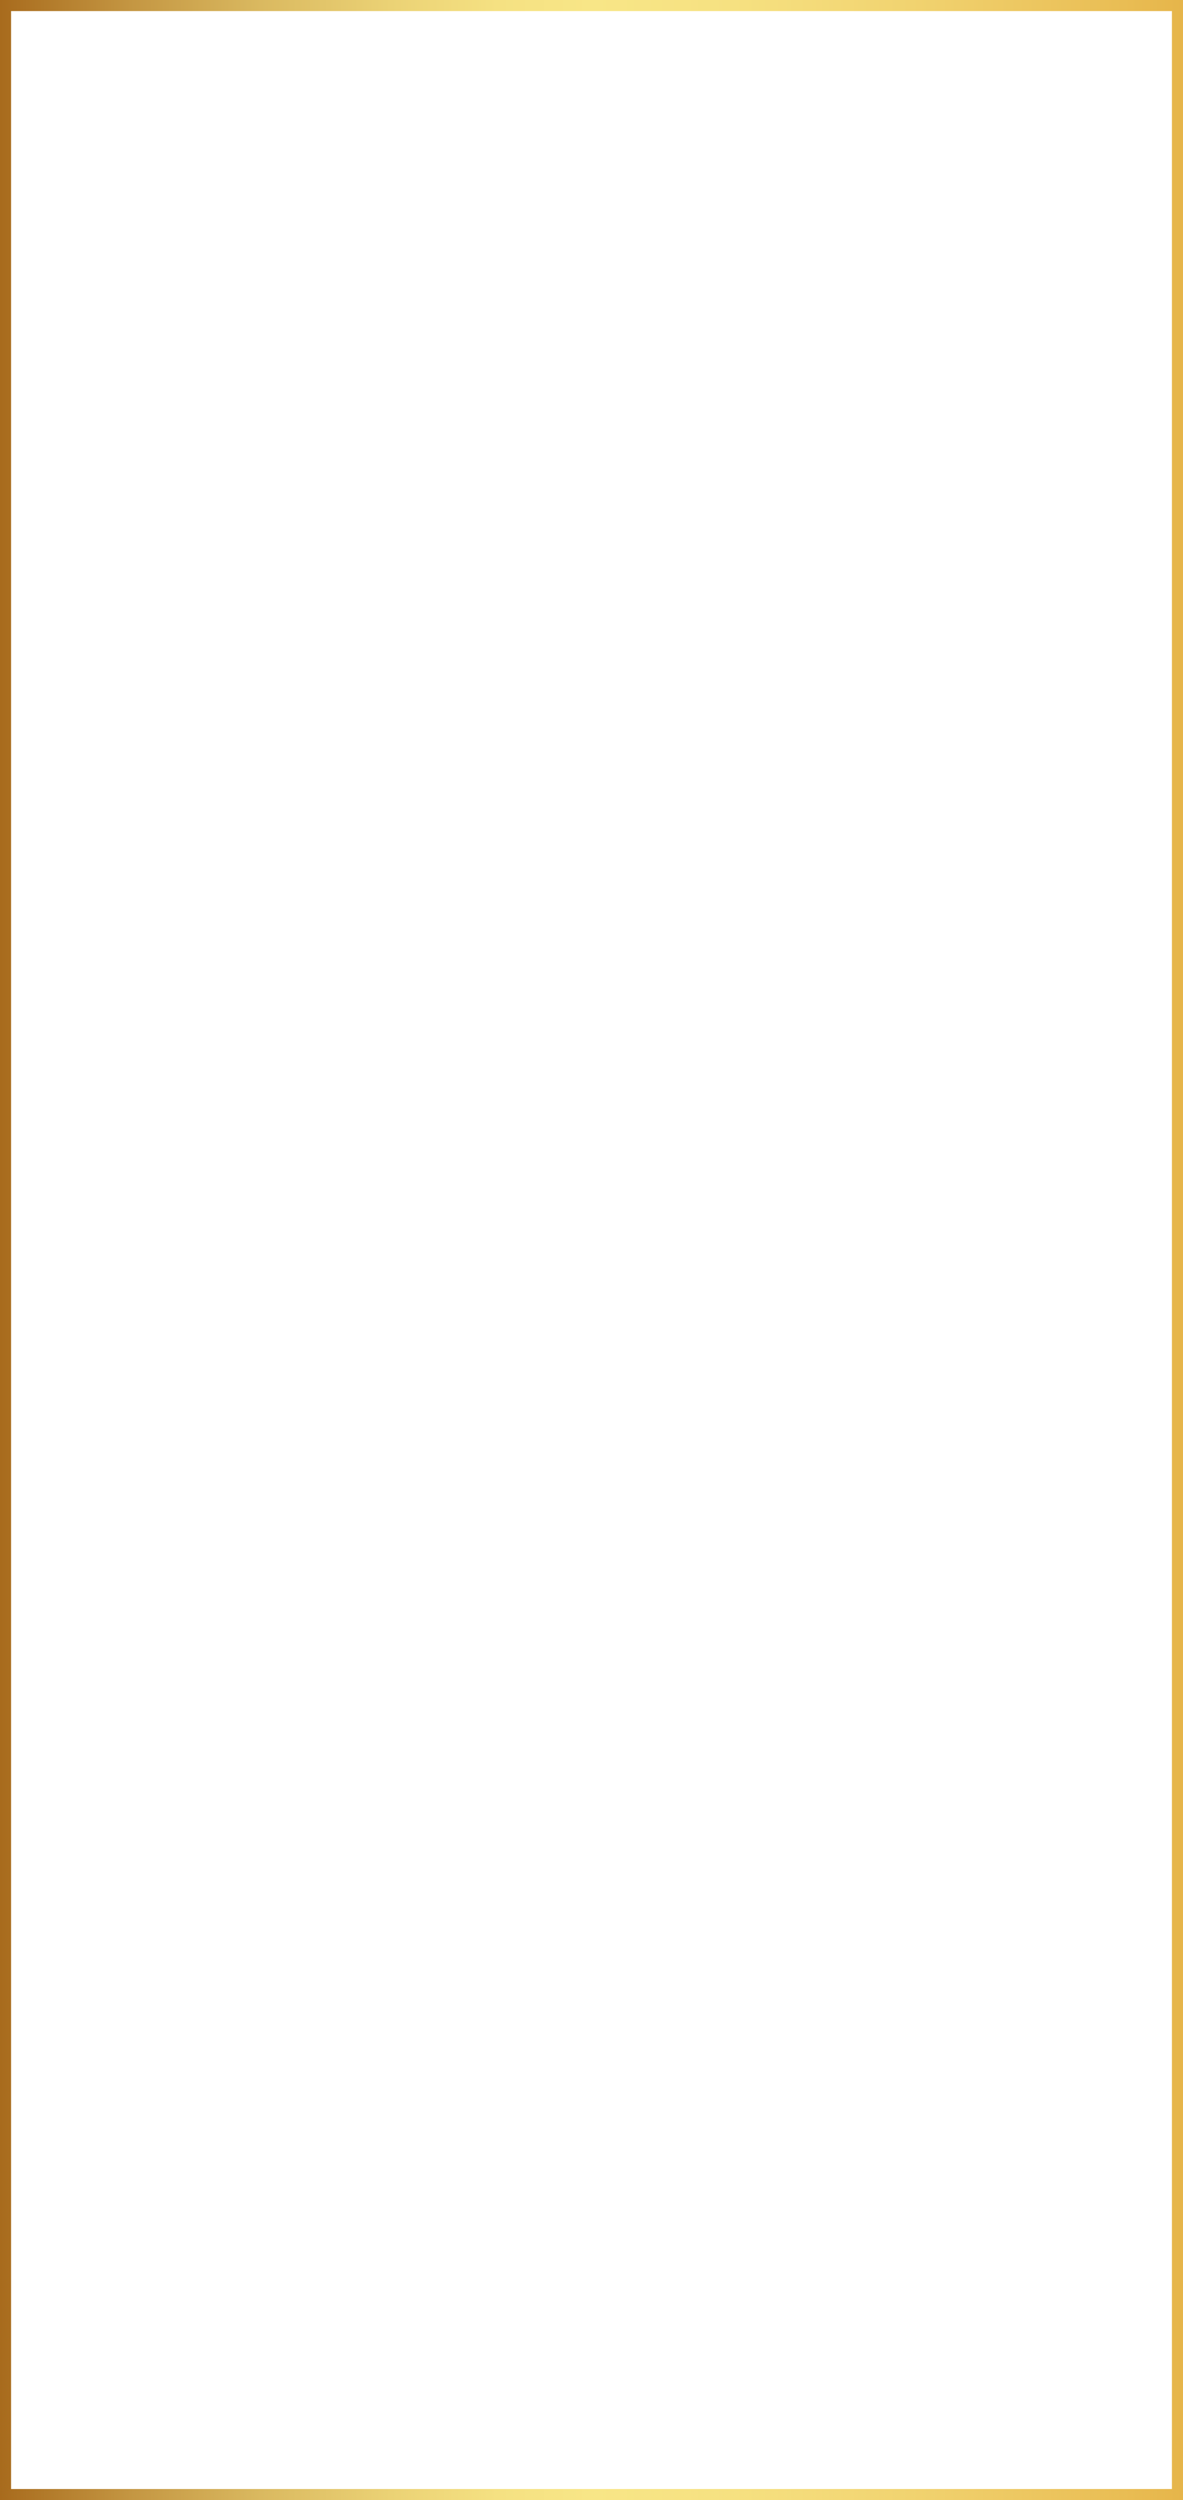 <?xml version="1.0" encoding="UTF-8"?> <svg xmlns="http://www.w3.org/2000/svg" width="320" height="676" viewBox="0 0 320 676" fill="none"><rect x="0" y="0" width="320" height="676" fill="#333333" stroke="none"/> <rect x="1.5" y="1.5" width="317" height="673" fill="white" stroke="url(#paint0_linear)" stroke-width="3"></rect> <defs> <linearGradient id="paint0_linear" x1="0.078" y1="338.049" x2="320" y2="338.049" gradientUnits="userSpaceOnUse"> <stop stop-color="#A86B1D"></stop> <stop offset="0.11" stop-color="#C49642"></stop> <stop offset="0.22" stop-color="#DAB960"></stop> <stop offset="0.33" stop-color="#EBD275"></stop> <stop offset="0.42" stop-color="#F5E182"></stop> <stop offset="0.5" stop-color="#F8E687"></stop> <stop offset="0.62" stop-color="#F6E181"></stop> <stop offset="0.77" stop-color="#F1D370"></stop> <stop offset="0.95" stop-color="#E9BD54"></stop> <stop offset="1" stop-color="#E6B54A"></stop> </linearGradient> </defs> </svg> 